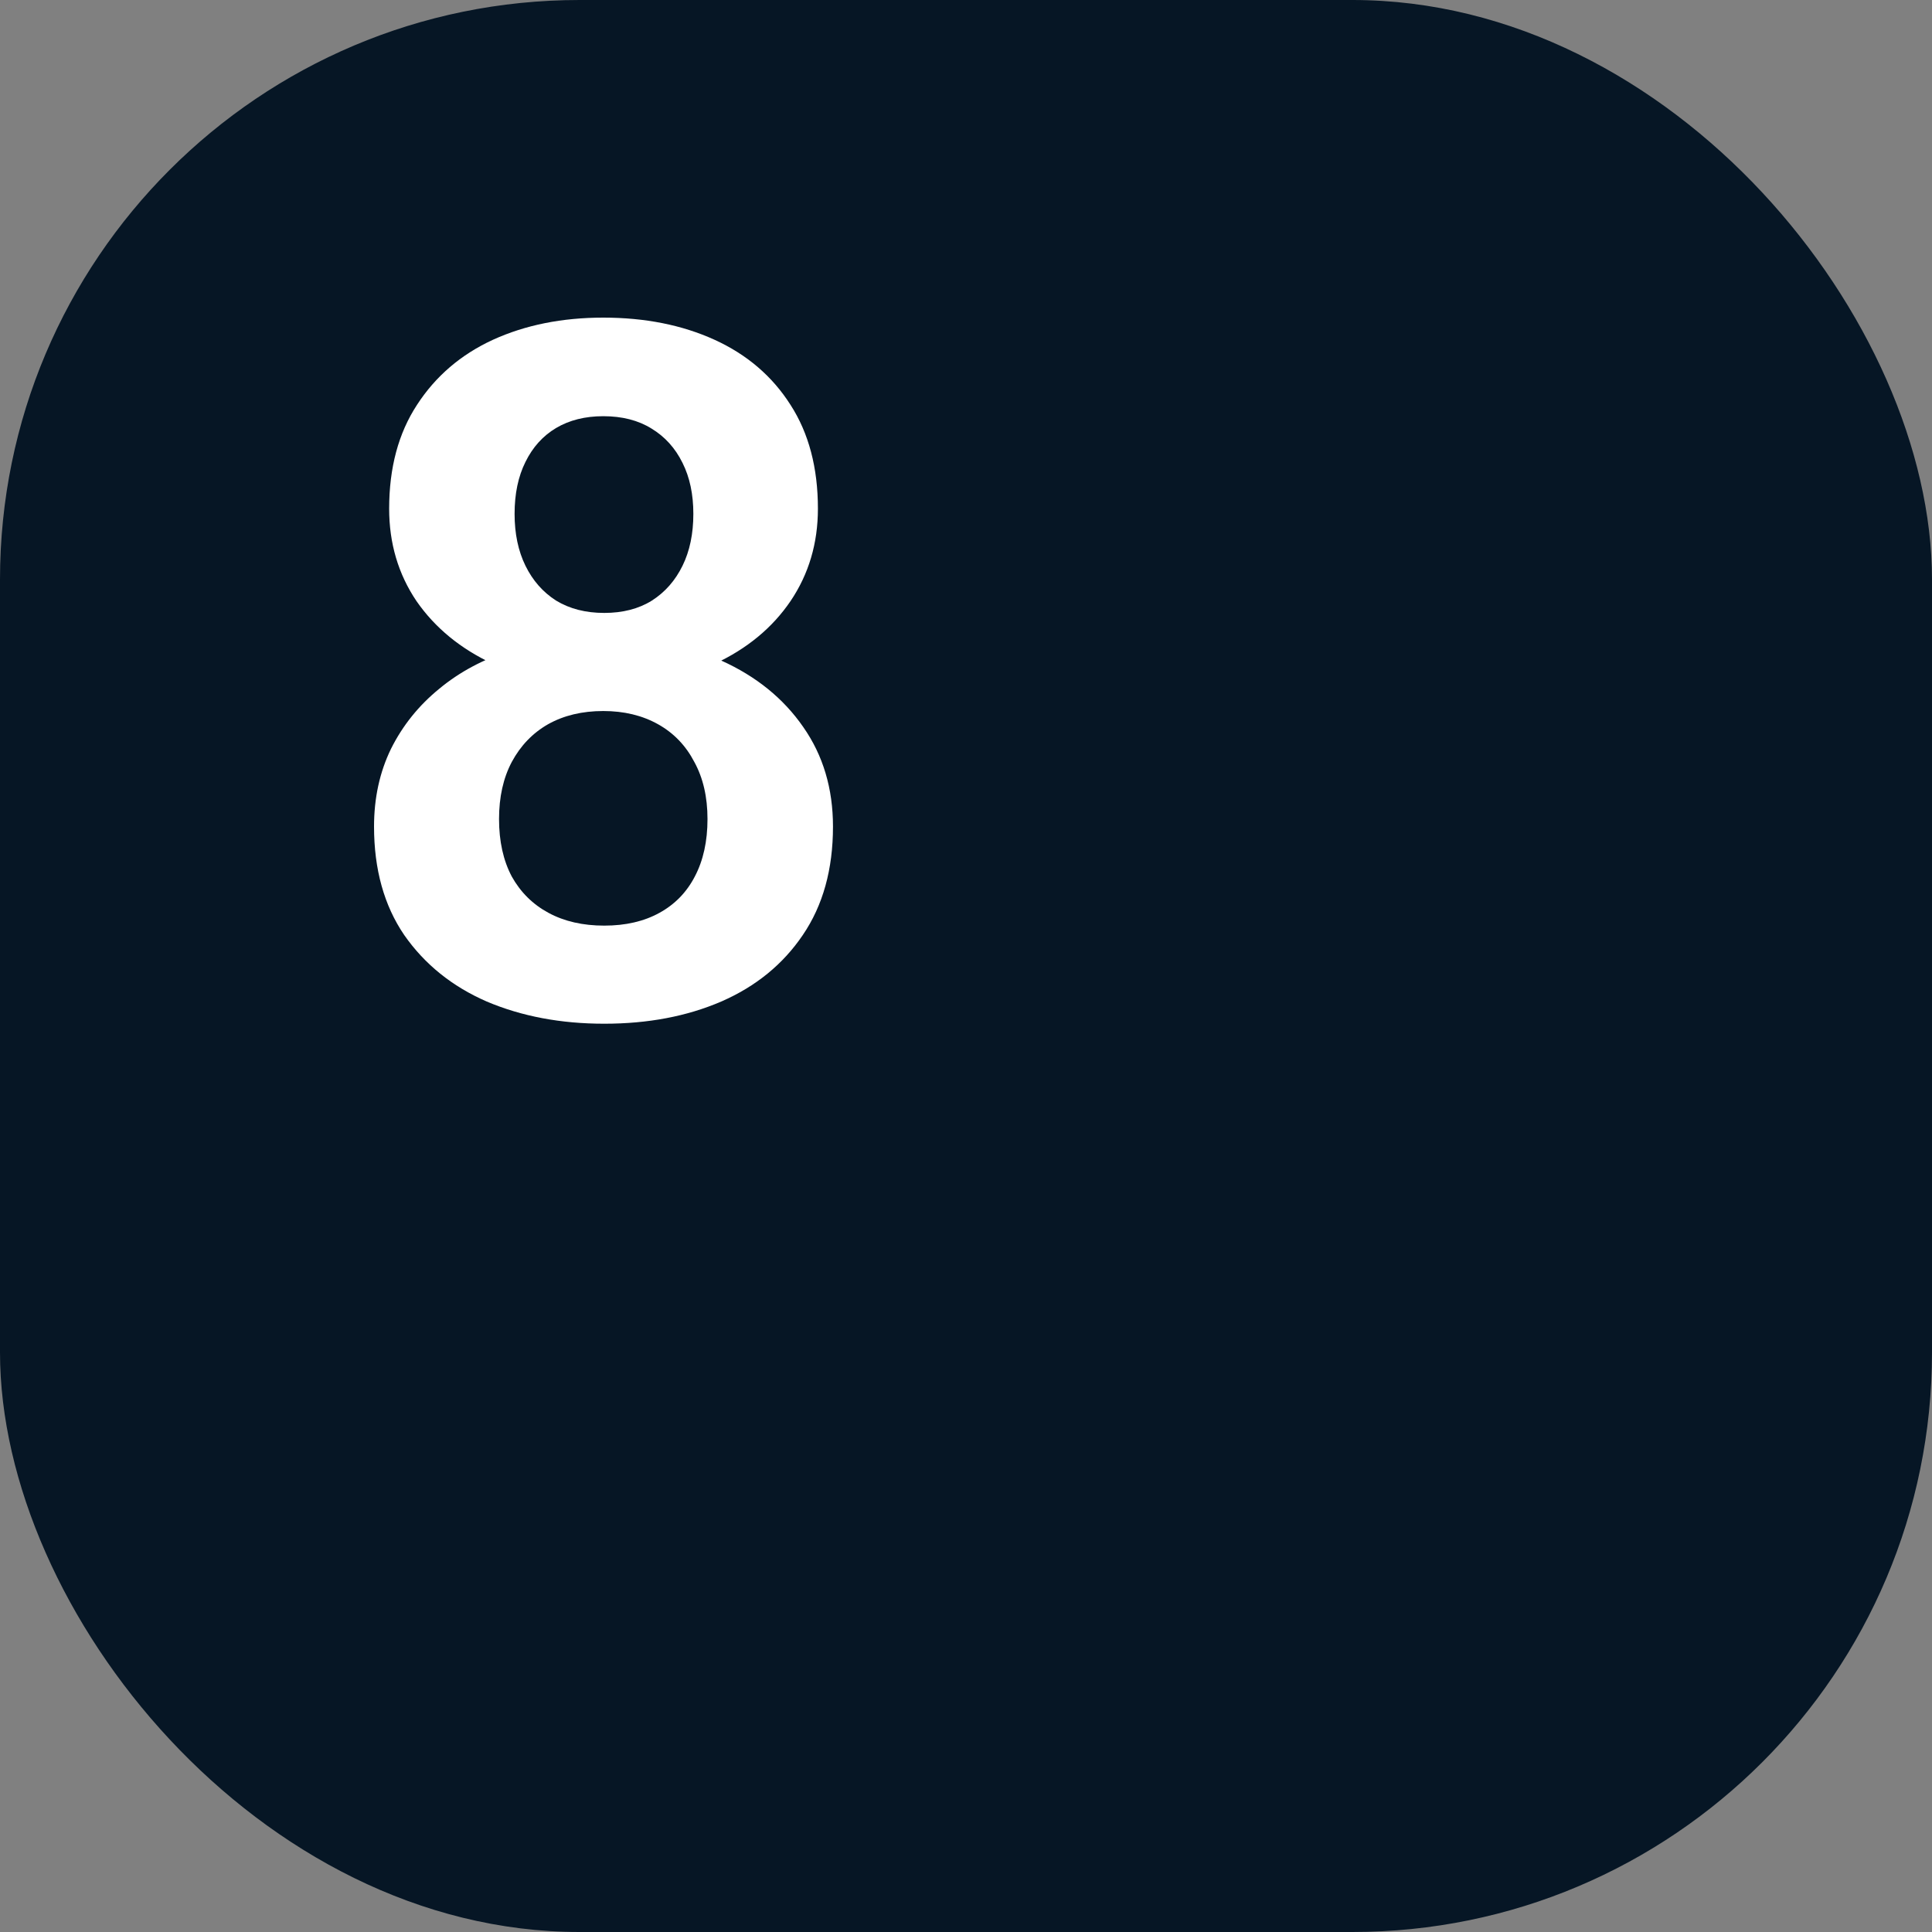 <?xml version="1.0" encoding="UTF-8"?> <svg xmlns="http://www.w3.org/2000/svg" width="40" height="40" viewBox="0 0 40 40" fill="none"><rect x="0" y="0" width="40" height="40" fill="#808080" stroke="none"/><rect width="40" height="40" rx="12" fill="#061625"></rect><path d="M17.246 17.113C17.246 17.999 17.038 18.747 16.621 19.359C16.211 19.965 15.648 20.424 14.932 20.736C14.222 21.042 13.415 21.195 12.51 21.195C11.611 21.195 10.801 21.042 10.078 20.736C9.362 20.424 8.792 19.965 8.369 19.359C7.952 18.747 7.744 17.999 7.744 17.113C7.744 16.521 7.861 15.984 8.096 15.502C8.337 15.02 8.669 14.607 9.092 14.262C9.515 13.91 10.016 13.643 10.596 13.461C11.175 13.272 11.807 13.178 12.49 13.178C13.402 13.178 14.216 13.344 14.932 13.676C15.654 14.001 16.221 14.46 16.631 15.053C17.041 15.639 17.246 16.326 17.246 17.113ZM14.648 16.957C14.648 16.501 14.557 16.107 14.375 15.775C14.199 15.437 13.949 15.176 13.623 14.994C13.297 14.812 12.92 14.721 12.49 14.721C12.054 14.721 11.673 14.812 11.348 14.994C11.029 15.176 10.778 15.437 10.596 15.775C10.42 16.107 10.332 16.501 10.332 16.957C10.332 17.419 10.42 17.816 10.596 18.148C10.778 18.474 11.032 18.725 11.357 18.9C11.683 19.076 12.067 19.164 12.51 19.164C12.953 19.164 13.333 19.076 13.652 18.9C13.971 18.725 14.216 18.474 14.385 18.148C14.56 17.816 14.648 17.419 14.648 16.957ZM16.934 10.531C16.934 11.247 16.745 11.885 16.367 12.445C15.99 12.999 15.466 13.432 14.795 13.744C14.131 14.057 13.369 14.213 12.51 14.213C11.65 14.213 10.882 14.057 10.205 13.744C9.535 13.432 9.007 12.999 8.623 12.445C8.245 11.885 8.057 11.247 8.057 10.531C8.057 9.685 8.249 8.969 8.633 8.383C9.017 7.79 9.541 7.341 10.205 7.035C10.876 6.729 11.637 6.576 12.49 6.576C13.356 6.576 14.124 6.729 14.795 7.035C15.466 7.341 15.99 7.79 16.367 8.383C16.745 8.969 16.934 9.685 16.934 10.531ZM14.355 10.639C14.355 10.235 14.281 9.883 14.131 9.584C13.981 9.278 13.766 9.04 13.486 8.871C13.213 8.702 12.881 8.617 12.49 8.617C12.113 8.617 11.787 8.699 11.514 8.861C11.24 9.024 11.029 9.258 10.879 9.564C10.729 9.864 10.654 10.222 10.654 10.639C10.654 11.049 10.729 11.407 10.879 11.713C11.029 12.019 11.24 12.26 11.514 12.435C11.794 12.605 12.126 12.69 12.51 12.69C12.894 12.69 13.223 12.605 13.496 12.435C13.77 12.26 13.981 12.019 14.131 11.713C14.281 11.407 14.355 11.049 14.355 10.639Z" fill="white"></path></svg> 